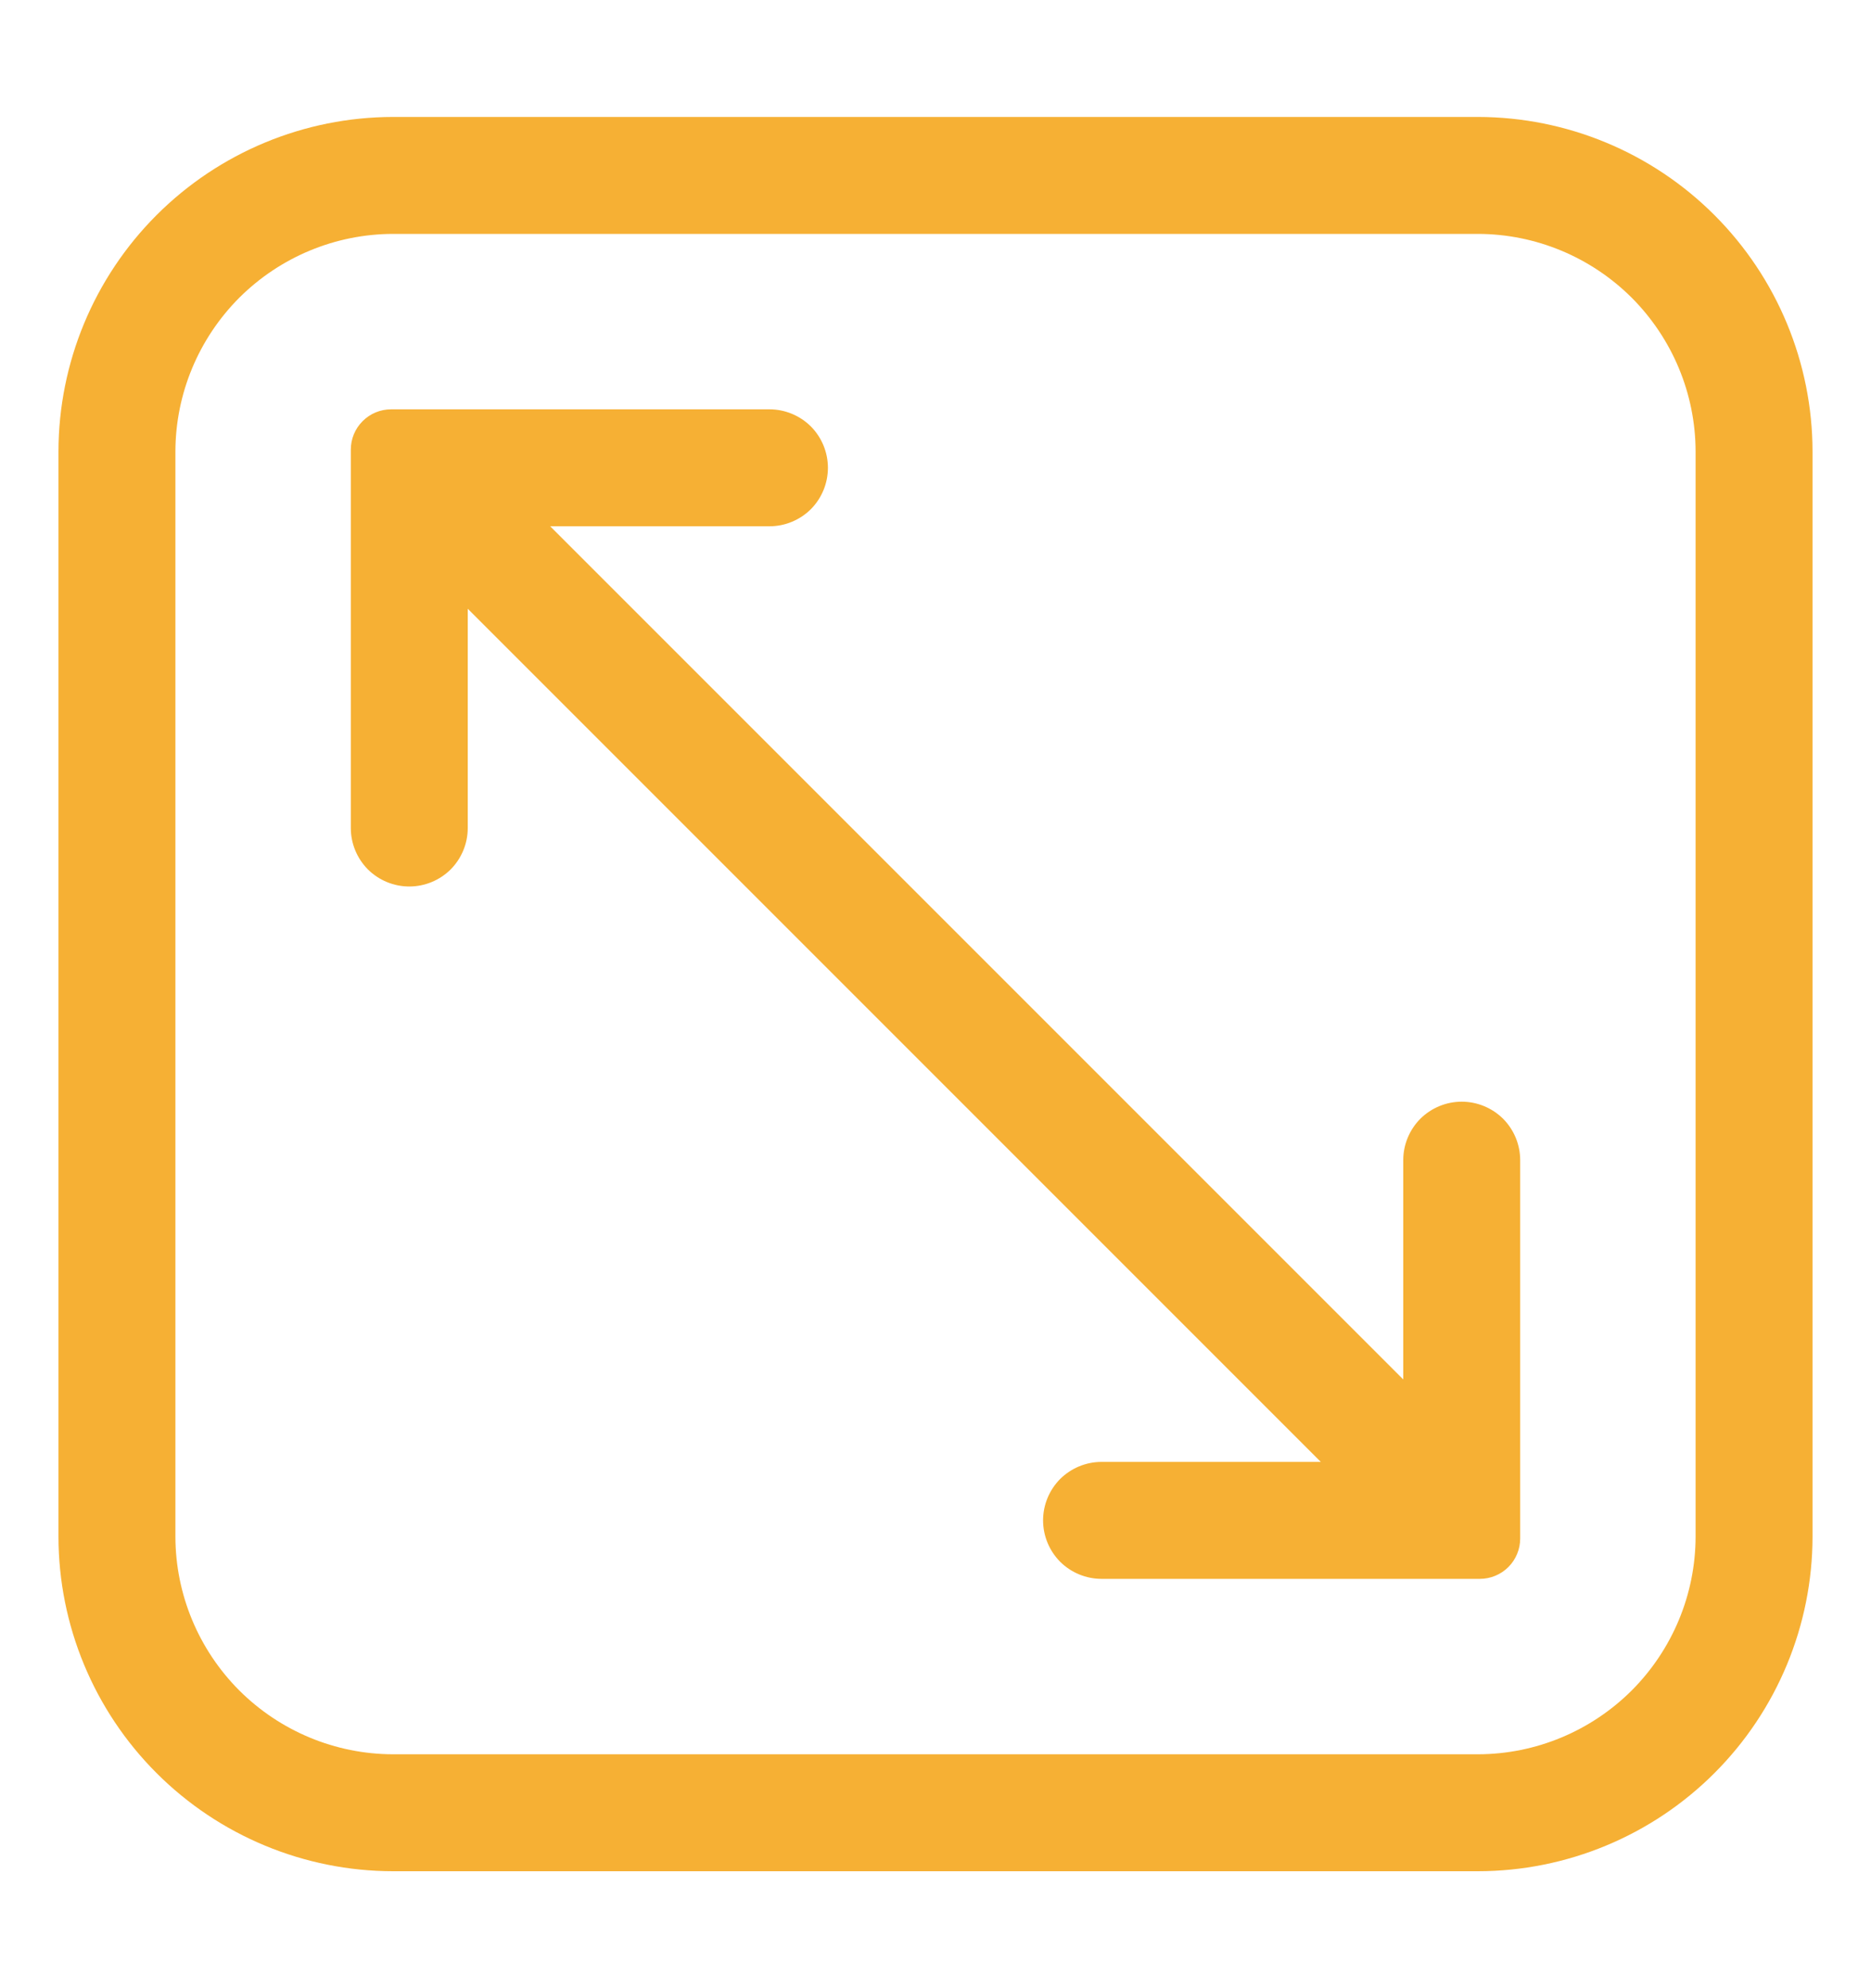<svg width="16" height="17" viewBox="0 0 16 17" fill="none" xmlns="http://www.w3.org/2000/svg">
<path d="M12.64 1H3.36C2.602 1.001 1.875 1.303 1.339 1.839C0.803 2.375 0.501 3.102 0.5 3.86V13.14C0.501 13.898 0.803 14.625 1.339 15.161C1.875 15.697 2.602 15.999 3.36 16H12.64C13.398 15.999 14.125 15.697 14.661 15.161C15.197 14.625 15.499 13.898 15.5 13.14V3.86C15.499 3.102 15.197 2.375 14.661 1.839C14.125 1.303 13.398 1.001 12.64 1ZM14.5 13.14C14.499 13.633 14.302 14.105 13.954 14.454C13.605 14.802 13.133 14.999 12.64 15H3.36C2.867 14.999 2.395 14.802 2.046 14.454C1.698 14.105 1.501 13.633 1.5 13.14V3.86C1.501 3.367 1.698 2.895 2.046 2.546C2.395 2.198 2.867 2.001 3.36 2H12.64C13.133 2.001 13.605 2.198 13.954 2.546C14.302 2.895 14.499 3.367 14.5 3.86V13.14Z" fill="#F6B034"/>
<path d="M12.5 9.42C12.367 9.42 12.24 9.473 12.146 9.566C12.053 9.66 12 9.787 12 9.92V11.795L4.705 4.5H6.58C6.713 4.5 6.84 4.447 6.934 4.354C7.027 4.26 7.08 4.133 7.08 4C7.08 3.867 7.027 3.74 6.934 3.646C6.84 3.553 6.713 3.5 6.58 3.5H3.345C3.253 3.5 3.166 3.536 3.101 3.601C3.036 3.666 3 3.753 3 3.845V7.08C3 7.213 3.053 7.34 3.146 7.434C3.24 7.527 3.367 7.58 3.5 7.58C3.633 7.58 3.76 7.527 3.854 7.434C3.947 7.34 4 7.213 4 7.08V5.205L11.295 12.5H9.42C9.287 12.5 9.16 12.553 9.066 12.646C8.973 12.74 8.92 12.867 8.92 13C8.92 13.133 8.973 13.26 9.066 13.354C9.16 13.447 9.287 13.5 9.42 13.5H12.655C12.746 13.5 12.834 13.464 12.899 13.399C12.964 13.334 13 13.246 13 13.155V9.92C13 9.787 12.947 9.66 12.854 9.566C12.76 9.473 12.633 9.42 12.5 9.42Z" fill="#F6B034"/>
</svg>
